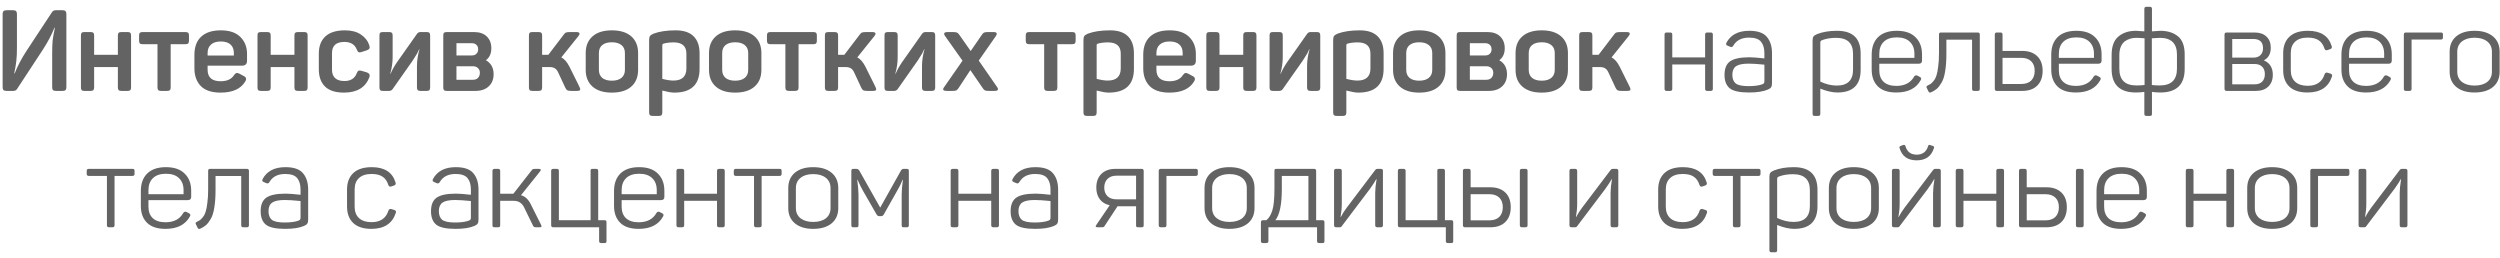 <?xml version="1.0" encoding="UTF-8"?> <svg xmlns="http://www.w3.org/2000/svg" width="330" height="34" viewBox="0 0 330 34" fill="none"><path d="M8.252 1.35C8.442 1.35 8.572 1.39 8.642 1.47C8.722 1.54 8.762 1.67 8.762 1.86V11.49C8.762 11.68 8.722 11.815 8.642 11.895C8.572 11.965 8.442 12 8.252 12H7.397C7.207 12 7.072 11.965 6.992 11.895C6.922 11.815 6.887 11.68 6.887 11.49V7.095C6.887 6.335 6.907 5.755 6.947 5.355C6.997 4.945 7.097 4.38 7.247 3.66H7.187C6.847 4.53 6.347 5.48 5.687 6.51L2.252 11.745C2.152 11.915 1.982 12 1.742 12H0.872C0.682 12 0.547 11.965 0.467 11.895C0.387 11.815 0.347 11.68 0.347 11.49V1.86C0.347 1.67 0.387 1.54 0.467 1.47C0.547 1.39 0.682 1.35 0.872 1.35H1.727C1.917 1.35 2.047 1.39 2.117 1.47C2.197 1.54 2.237 1.67 2.237 1.86V6.21C2.237 6.97 2.212 7.56 2.162 7.98C2.122 8.4 2.027 8.97 1.877 9.69H1.937C2.307 8.74 2.827 7.75 3.497 6.72L6.872 1.59C6.982 1.43 7.147 1.35 7.367 1.35H8.252ZM16.849 4.23C17.02 4.23 17.134 4.265 17.195 4.335C17.265 4.395 17.299 4.51 17.299 4.68V11.535C17.299 11.705 17.265 11.825 17.195 11.895C17.134 11.965 17.02 12 16.849 12H16.024C15.854 12 15.735 11.965 15.665 11.895C15.595 11.825 15.559 11.705 15.559 11.535V8.85H12.425V11.535C12.425 11.705 12.389 11.825 12.319 11.895C12.249 11.965 12.13 12 11.96 12H11.134C10.964 12 10.845 11.965 10.774 11.895C10.714 11.825 10.684 11.705 10.684 11.535V4.68C10.684 4.51 10.714 4.395 10.774 4.335C10.845 4.265 10.964 4.23 11.134 4.23H11.96C12.13 4.23 12.249 4.265 12.319 4.335C12.389 4.395 12.425 4.51 12.425 4.68V7.23H15.559V4.68C15.559 4.51 15.595 4.395 15.665 4.335C15.735 4.265 15.854 4.23 16.024 4.23H16.849ZM24.479 4.23C24.649 4.23 24.769 4.265 24.839 4.335C24.909 4.395 24.944 4.51 24.944 4.68V5.37C24.944 5.54 24.909 5.66 24.839 5.73C24.769 5.8 24.649 5.835 24.479 5.835H22.529V11.535C22.529 11.705 22.494 11.825 22.424 11.895C22.354 11.965 22.234 12 22.064 12H21.254C21.084 12 20.964 11.965 20.894 11.895C20.824 11.825 20.789 11.705 20.789 11.535V5.835H18.824C18.654 5.835 18.534 5.8 18.464 5.73C18.394 5.66 18.359 5.54 18.359 5.37V4.68C18.359 4.51 18.394 4.395 18.464 4.335C18.534 4.265 18.654 4.23 18.824 4.23H24.479ZM25.663 7.245C25.663 6.195 25.959 5.395 26.549 4.845C27.148 4.285 28.014 4.005 29.143 4.005C30.284 4.005 31.143 4.295 31.724 4.875C32.313 5.455 32.608 6.2 32.608 7.11V8.025C32.608 8.455 32.383 8.67 31.933 8.67H27.404V9.225C27.404 9.715 27.549 10.09 27.838 10.35C28.139 10.6 28.564 10.725 29.113 10.725C29.953 10.725 30.544 10.46 30.884 9.93C31.003 9.76 31.113 9.665 31.213 9.645C31.323 9.615 31.468 9.65 31.648 9.75L32.173 10.035C32.514 10.195 32.574 10.445 32.353 10.785C31.764 11.745 30.683 12.225 29.113 12.225C27.944 12.225 27.073 11.935 26.503 11.355C25.944 10.775 25.663 9.995 25.663 9.015V7.245ZM30.869 7.005C30.869 6.515 30.724 6.14 30.433 5.88C30.143 5.61 29.713 5.475 29.143 5.475C28.584 5.475 28.154 5.61 27.854 5.88C27.553 6.14 27.404 6.515 27.404 7.005V7.335H30.869V7.005ZM40.155 4.23C40.325 4.23 40.44 4.265 40.5 4.335C40.57 4.395 40.605 4.51 40.605 4.68V11.535C40.605 11.705 40.57 11.825 40.5 11.895C40.44 11.965 40.325 12 40.155 12H39.33C39.16 12 39.04 11.965 38.97 11.895C38.9 11.825 38.865 11.705 38.865 11.535V8.85H35.73V11.535C35.73 11.705 35.695 11.825 35.625 11.895C35.555 11.965 35.435 12 35.265 12H34.44C34.27 12 34.15 11.965 34.08 11.895C34.02 11.825 33.99 11.705 33.99 11.535V4.68C33.99 4.51 34.02 4.395 34.08 4.335C34.15 4.265 34.27 4.23 34.44 4.23H35.265C35.435 4.23 35.555 4.265 35.625 4.335C35.695 4.395 35.73 4.51 35.73 4.68V7.23H38.865V4.68C38.865 4.51 38.9 4.395 38.97 4.335C39.04 4.265 39.16 4.23 39.33 4.23H40.155ZM42.085 7.08C42.085 6.1 42.37 5.345 42.94 4.815C43.52 4.275 44.385 4.005 45.535 4.005C46.385 4.005 47.08 4.185 47.62 4.545C48.17 4.905 48.545 5.38 48.745 5.97C48.805 6.16 48.81 6.305 48.76 6.405C48.71 6.495 48.595 6.575 48.415 6.645L47.755 6.855C47.575 6.925 47.435 6.935 47.335 6.885C47.245 6.835 47.165 6.72 47.095 6.54C46.835 5.87 46.29 5.535 45.46 5.535C44.37 5.535 43.825 6.025 43.825 7.005V9.225C43.825 9.695 43.965 10.06 44.245 10.32C44.525 10.57 44.93 10.695 45.46 10.695C46.29 10.695 46.835 10.35 47.095 9.66C47.165 9.48 47.245 9.37 47.335 9.33C47.435 9.29 47.575 9.3 47.755 9.36L48.43 9.555C48.77 9.685 48.875 9.91 48.745 10.23C48.225 11.56 47.11 12.225 45.4 12.225C44.29 12.225 43.46 11.96 42.91 11.43C42.36 10.89 42.085 10.13 42.085 9.15V7.08ZM51.364 4.23C51.534 4.23 51.654 4.265 51.724 4.335C51.794 4.395 51.829 4.51 51.829 4.68V7.545C51.829 8.255 51.724 8.985 51.514 9.735H51.559C51.759 9.255 52.039 8.75 52.399 8.22L55.054 4.455C55.164 4.305 55.314 4.23 55.504 4.23H56.329C56.499 4.23 56.614 4.265 56.674 4.335C56.744 4.395 56.779 4.51 56.779 4.68V11.535C56.779 11.705 56.744 11.825 56.674 11.895C56.614 11.965 56.499 12 56.329 12H55.504C55.334 12 55.214 11.965 55.144 11.895C55.074 11.825 55.039 11.705 55.039 11.535V8.715C55.039 8.015 55.149 7.28 55.369 6.51H55.324C55.164 6.9 54.874 7.405 54.454 8.025L51.829 11.76C51.709 11.92 51.554 12 51.364 12H50.539C50.369 12 50.249 11.965 50.179 11.895C50.119 11.825 50.089 11.705 50.089 11.535V4.68C50.089 4.51 50.119 4.395 50.179 4.335C50.249 4.265 50.369 4.23 50.539 4.23H51.364ZM64.857 6.375C64.857 7.075 64.617 7.6 64.137 7.95C64.817 8.34 65.157 8.955 65.157 9.795C65.157 10.465 64.942 11 64.512 11.4C64.082 11.8 63.502 12 62.772 12H58.977C58.797 12 58.672 11.965 58.602 11.895C58.542 11.825 58.512 11.705 58.512 11.535V4.695C58.512 4.515 58.542 4.395 58.602 4.335C58.672 4.265 58.797 4.23 58.977 4.23H62.562C63.292 4.23 63.857 4.425 64.257 4.815C64.657 5.205 64.857 5.725 64.857 6.375ZM62.277 7.32C62.537 7.32 62.742 7.245 62.892 7.095C63.042 6.945 63.117 6.75 63.117 6.51C63.117 6.26 63.042 6.065 62.892 5.925C62.742 5.775 62.532 5.7 62.262 5.7H60.252V7.32H62.277ZM62.427 10.53C62.707 10.53 62.927 10.45 63.087 10.29C63.257 10.12 63.342 9.895 63.342 9.615C63.342 9.345 63.257 9.135 63.087 8.985C62.927 8.825 62.702 8.745 62.412 8.745H60.252V10.53H62.427ZM76.48 11.445C76.58 11.645 76.61 11.79 76.57 11.88C76.53 11.96 76.4 12 76.18 12H75.43C75.17 12 74.99 11.975 74.89 11.925C74.8 11.875 74.71 11.76 74.62 11.58L73.69 9.585C73.57 9.315 73.42 9.125 73.24 9.015C73.06 8.905 72.815 8.85 72.505 8.85H71.56V11.52C71.56 11.7 71.525 11.825 71.455 11.895C71.385 11.965 71.255 12 71.065 12H70.3C70.11 12 69.98 11.965 69.91 11.895C69.85 11.825 69.82 11.7 69.82 11.52V4.695C69.82 4.515 69.85 4.395 69.91 4.335C69.98 4.265 70.11 4.23 70.3 4.23H71.065C71.255 4.23 71.385 4.265 71.455 4.335C71.525 4.395 71.56 4.515 71.56 4.695V7.23H72.25H72.385L74.41 4.575C74.52 4.415 74.625 4.32 74.725 4.29C74.835 4.25 75.03 4.23 75.31 4.23H76.045C76.525 4.23 76.625 4.41 76.345 4.77L74.095 7.575C74.495 7.775 74.855 8.19 75.175 8.82L76.48 11.445ZM77.314 7.005C77.314 6.065 77.614 5.33 78.214 4.8C78.814 4.27 79.664 4.005 80.764 4.005C81.874 4.005 82.729 4.27 83.329 4.8C83.929 5.33 84.229 6.065 84.229 7.005V9.225C84.229 10.165 83.929 10.9 83.329 11.43C82.729 11.96 81.874 12.225 80.764 12.225C79.664 12.225 78.814 11.96 78.214 11.43C77.614 10.9 77.314 10.165 77.314 9.225V7.005ZM82.489 7.005C82.489 6.545 82.339 6.195 82.039 5.955C81.739 5.705 81.314 5.58 80.764 5.58C80.214 5.58 79.789 5.705 79.489 5.955C79.199 6.195 79.054 6.545 79.054 7.005V9.225C79.054 9.675 79.199 10.025 79.489 10.275C79.789 10.525 80.214 10.65 80.764 10.65C81.314 10.65 81.739 10.525 82.039 10.275C82.339 10.025 82.489 9.675 82.489 9.225V7.005ZM86.269 4.44C87.059 4.15 88.029 4.005 89.179 4.005C90.239 4.005 91.029 4.265 91.549 4.785C92.079 5.305 92.344 6.055 92.344 7.035V9.09C92.344 11.18 91.229 12.225 88.999 12.225C88.639 12.225 88.114 12.135 87.424 11.955V14.835C87.424 15.005 87.389 15.125 87.319 15.195C87.259 15.265 87.144 15.3 86.974 15.3H86.149C85.979 15.3 85.859 15.265 85.789 15.195C85.719 15.125 85.684 15.005 85.684 14.835V5.295C85.684 5.055 85.719 4.88 85.789 4.77C85.869 4.65 86.029 4.54 86.269 4.44ZM90.604 7.08C90.604 6.09 90.044 5.595 88.924 5.595C88.414 5.595 87.964 5.65 87.574 5.76C87.474 5.8 87.424 5.865 87.424 5.955V10.41C88.004 10.56 88.489 10.635 88.879 10.635C90.029 10.635 90.604 10.1 90.604 9.03V7.08ZM93.589 7.005C93.589 6.065 93.889 5.33 94.489 4.8C95.089 4.27 95.939 4.005 97.039 4.005C98.149 4.005 99.004 4.27 99.604 4.8C100.204 5.33 100.504 6.065 100.504 7.005V9.225C100.504 10.165 100.204 10.9 99.604 11.43C99.004 11.96 98.149 12.225 97.039 12.225C95.939 12.225 95.089 11.96 94.489 11.43C93.889 10.9 93.589 10.165 93.589 9.225V7.005ZM98.764 7.005C98.764 6.545 98.614 6.195 98.314 5.955C98.014 5.705 97.589 5.58 97.039 5.58C96.489 5.58 96.064 5.705 95.764 5.955C95.474 6.195 95.329 6.545 95.329 7.005V9.225C95.329 9.675 95.474 10.025 95.764 10.275C96.064 10.525 96.489 10.65 97.039 10.65C97.589 10.65 98.014 10.525 98.314 10.275C98.614 10.025 98.764 9.675 98.764 9.225V7.005ZM107.36 4.23C107.53 4.23 107.65 4.265 107.72 4.335C107.79 4.395 107.825 4.51 107.825 4.68V5.37C107.825 5.54 107.79 5.66 107.72 5.73C107.65 5.8 107.53 5.835 107.36 5.835H105.41V11.535C105.41 11.705 105.375 11.825 105.305 11.895C105.235 11.965 105.115 12 104.945 12H104.135C103.965 12 103.845 11.965 103.775 11.895C103.705 11.825 103.67 11.705 103.67 11.535V5.835H101.705C101.535 5.835 101.415 5.8 101.345 5.73C101.275 5.66 101.24 5.54 101.24 5.37V4.68C101.24 4.51 101.275 4.395 101.345 4.335C101.415 4.265 101.535 4.23 101.705 4.23H107.36ZM115.548 11.445C115.648 11.645 115.678 11.79 115.638 11.88C115.598 11.96 115.468 12 115.248 12H114.498C114.238 12 114.058 11.975 113.958 11.925C113.868 11.875 113.778 11.76 113.688 11.58L112.758 9.585C112.638 9.315 112.488 9.125 112.308 9.015C112.128 8.905 111.883 8.85 111.573 8.85H110.628V11.52C110.628 11.7 110.593 11.825 110.523 11.895C110.453 11.965 110.323 12 110.133 12H109.368C109.178 12 109.048 11.965 108.978 11.895C108.918 11.825 108.888 11.7 108.888 11.52V4.695C108.888 4.515 108.918 4.395 108.978 4.335C109.048 4.265 109.178 4.23 109.368 4.23H110.133C110.323 4.23 110.453 4.265 110.523 4.335C110.593 4.395 110.628 4.515 110.628 4.695V7.23H111.318H111.453L113.478 4.575C113.588 4.415 113.693 4.32 113.793 4.29C113.903 4.25 114.098 4.23 114.378 4.23H115.113C115.593 4.23 115.693 4.41 115.413 4.77L113.163 7.575C113.563 7.775 113.923 8.19 114.243 8.82L115.548 11.445ZM118.029 4.23C118.199 4.23 118.319 4.265 118.389 4.335C118.459 4.395 118.494 4.51 118.494 4.68V7.545C118.494 8.255 118.389 8.985 118.179 9.735H118.224C118.424 9.255 118.704 8.75 119.064 8.22L121.719 4.455C121.829 4.305 121.979 4.23 122.169 4.23H122.994C123.164 4.23 123.279 4.265 123.339 4.335C123.409 4.395 123.444 4.51 123.444 4.68V11.535C123.444 11.705 123.409 11.825 123.339 11.895C123.279 11.965 123.164 12 122.994 12H122.169C121.999 12 121.879 11.965 121.809 11.895C121.739 11.825 121.704 11.705 121.704 11.535V8.715C121.704 8.015 121.814 7.28 122.034 6.51H121.989C121.829 6.9 121.539 7.405 121.119 8.025L118.494 11.76C118.374 11.92 118.219 12 118.029 12H117.204C117.034 12 116.914 11.965 116.844 11.895C116.784 11.825 116.754 11.705 116.754 11.535V4.68C116.754 4.51 116.784 4.395 116.844 4.335C116.914 4.265 117.034 4.23 117.204 4.23H118.029ZM131.132 4.23C131.582 4.23 131.687 4.41 131.447 4.77L129.197 7.995L131.597 11.46C131.857 11.82 131.747 12 131.267 12H130.547C130.297 12 130.122 11.98 130.022 11.94C129.922 11.89 129.817 11.78 129.707 11.61L128.087 9.255L126.542 11.61C126.432 11.78 126.327 11.89 126.227 11.94C126.127 11.98 125.952 12 125.702 12H124.997C124.727 12 124.567 11.955 124.517 11.865C124.467 11.775 124.512 11.64 124.652 11.46L127.052 8.01L124.757 4.77C124.497 4.41 124.617 4.23 125.117 4.23H125.792C126.052 4.23 126.232 4.255 126.332 4.305C126.442 4.355 126.547 4.46 126.647 4.62L128.132 6.735L129.587 4.62C129.697 4.45 129.797 4.345 129.887 4.305C129.977 4.255 130.147 4.23 130.397 4.23H131.132ZM141.52 4.23C141.69 4.23 141.81 4.265 141.88 4.335C141.95 4.395 141.985 4.51 141.985 4.68V5.37C141.985 5.54 141.95 5.66 141.88 5.73C141.81 5.8 141.69 5.835 141.52 5.835H139.57V11.535C139.57 11.705 139.535 11.825 139.465 11.895C139.395 11.965 139.275 12 139.105 12H138.295C138.125 12 138.005 11.965 137.935 11.895C137.865 11.825 137.83 11.705 137.83 11.535V5.835H135.865C135.695 5.835 135.575 5.8 135.505 5.73C135.435 5.66 135.4 5.54 135.4 5.37V4.68C135.4 4.51 135.435 4.395 135.505 4.335C135.575 4.265 135.695 4.23 135.865 4.23H141.52ZM143.603 4.44C144.393 4.15 145.363 4.005 146.513 4.005C147.573 4.005 148.363 4.265 148.883 4.785C149.413 5.305 149.678 6.055 149.678 7.035V9.09C149.678 11.18 148.563 12.225 146.333 12.225C145.973 12.225 145.448 12.135 144.758 11.955V14.835C144.758 15.005 144.723 15.125 144.653 15.195C144.593 15.265 144.478 15.3 144.308 15.3H143.483C143.313 15.3 143.193 15.265 143.123 15.195C143.053 15.125 143.018 15.005 143.018 14.835V5.295C143.018 5.055 143.053 4.88 143.123 4.77C143.203 4.65 143.363 4.54 143.603 4.44ZM147.938 7.08C147.938 6.09 147.378 5.595 146.258 5.595C145.748 5.595 145.298 5.65 144.908 5.76C144.808 5.8 144.758 5.865 144.758 5.955V10.41C145.338 10.56 145.823 10.635 146.213 10.635C147.363 10.635 147.938 10.1 147.938 9.03V7.08ZM150.908 7.245C150.908 6.195 151.203 5.395 151.793 4.845C152.393 4.285 153.258 4.005 154.388 4.005C155.528 4.005 156.388 4.295 156.968 4.875C157.558 5.455 157.853 6.2 157.853 7.11V8.025C157.853 8.455 157.628 8.67 157.178 8.67H152.648V9.225C152.648 9.715 152.793 10.09 153.083 10.35C153.383 10.6 153.808 10.725 154.358 10.725C155.198 10.725 155.788 10.46 156.128 9.93C156.248 9.76 156.358 9.665 156.458 9.645C156.568 9.615 156.713 9.65 156.893 9.75L157.418 10.035C157.758 10.195 157.818 10.445 157.598 10.785C157.008 11.745 155.928 12.225 154.358 12.225C153.188 12.225 152.318 11.935 151.748 11.355C151.188 10.775 150.908 9.995 150.908 9.015V7.245ZM156.113 7.005C156.113 6.515 155.968 6.14 155.678 5.88C155.388 5.61 154.958 5.475 154.388 5.475C153.828 5.475 153.398 5.61 153.098 5.88C152.798 6.14 152.648 6.515 152.648 7.005V7.335H156.113V7.005ZM165.399 4.23C165.569 4.23 165.684 4.265 165.744 4.335C165.814 4.395 165.849 4.51 165.849 4.68V11.535C165.849 11.705 165.814 11.825 165.744 11.895C165.684 11.965 165.569 12 165.399 12H164.574C164.404 12 164.284 11.965 164.214 11.895C164.144 11.825 164.109 11.705 164.109 11.535V8.85H160.974V11.535C160.974 11.705 160.939 11.825 160.869 11.895C160.799 11.965 160.679 12 160.509 12H159.684C159.514 12 159.394 11.965 159.324 11.895C159.264 11.825 159.234 11.705 159.234 11.535V4.68C159.234 4.51 159.264 4.395 159.324 4.335C159.394 4.265 159.514 4.23 159.684 4.23H160.509C160.679 4.23 160.799 4.265 160.869 4.335C160.939 4.395 160.974 4.51 160.974 4.68V7.23H164.109V4.68C164.109 4.51 164.144 4.395 164.214 4.335C164.284 4.265 164.404 4.23 164.574 4.23H165.399ZM168.859 4.23C169.029 4.23 169.149 4.265 169.219 4.335C169.289 4.395 169.324 4.51 169.324 4.68V7.545C169.324 8.255 169.219 8.985 169.009 9.735H169.054C169.254 9.255 169.534 8.75 169.894 8.22L172.549 4.455C172.659 4.305 172.809 4.23 172.999 4.23H173.824C173.994 4.23 174.109 4.265 174.169 4.335C174.239 4.395 174.274 4.51 174.274 4.68V11.535C174.274 11.705 174.239 11.825 174.169 11.895C174.109 11.965 173.994 12 173.824 12H172.999C172.829 12 172.709 11.965 172.639 11.895C172.569 11.825 172.534 11.705 172.534 11.535V8.715C172.534 8.015 172.644 7.28 172.864 6.51H172.819C172.659 6.9 172.369 7.405 171.949 8.025L169.324 11.76C169.204 11.92 169.049 12 168.859 12H168.034C167.864 12 167.744 11.965 167.674 11.895C167.614 11.825 167.584 11.705 167.584 11.535V4.68C167.584 4.51 167.614 4.395 167.674 4.335C167.744 4.265 167.864 4.23 168.034 4.23H168.859ZM176.562 4.44C177.352 4.15 178.322 4.005 179.472 4.005C180.532 4.005 181.322 4.265 181.842 4.785C182.372 5.305 182.637 6.055 182.637 7.035V9.09C182.637 11.18 181.522 12.225 179.292 12.225C178.932 12.225 178.407 12.135 177.717 11.955V14.835C177.717 15.005 177.682 15.125 177.612 15.195C177.552 15.265 177.437 15.3 177.267 15.3H176.442C176.272 15.3 176.152 15.265 176.082 15.195C176.012 15.125 175.977 15.005 175.977 14.835V5.295C175.977 5.055 176.012 4.88 176.082 4.77C176.162 4.65 176.322 4.54 176.562 4.44ZM180.897 7.08C180.897 6.09 180.337 5.595 179.217 5.595C178.707 5.595 178.257 5.65 177.867 5.76C177.767 5.8 177.717 5.865 177.717 5.955V10.41C178.297 10.56 178.782 10.635 179.172 10.635C180.322 10.635 180.897 10.1 180.897 9.03V7.08ZM183.882 7.005C183.882 6.065 184.182 5.33 184.782 4.8C185.382 4.27 186.232 4.005 187.332 4.005C188.442 4.005 189.297 4.27 189.897 4.8C190.497 5.33 190.797 6.065 190.797 7.005V9.225C190.797 10.165 190.497 10.9 189.897 11.43C189.297 11.96 188.442 12.225 187.332 12.225C186.232 12.225 185.382 11.96 184.782 11.43C184.182 10.9 183.882 10.165 183.882 9.225V7.005ZM189.057 7.005C189.057 6.545 188.907 6.195 188.607 5.955C188.307 5.705 187.882 5.58 187.332 5.58C186.782 5.58 186.357 5.705 186.057 5.955C185.767 6.195 185.622 6.545 185.622 7.005V9.225C185.622 9.675 185.767 10.025 186.057 10.275C186.357 10.525 186.782 10.65 187.332 10.65C187.882 10.65 188.307 10.525 188.607 10.275C188.907 10.025 189.057 9.675 189.057 9.225V7.005ZM198.626 6.375C198.626 7.075 198.386 7.6 197.906 7.95C198.586 8.34 198.926 8.955 198.926 9.795C198.926 10.465 198.711 11 198.281 11.4C197.851 11.8 197.271 12 196.541 12H192.746C192.566 12 192.441 11.965 192.371 11.895C192.311 11.825 192.281 11.705 192.281 11.535V4.695C192.281 4.515 192.311 4.395 192.371 4.335C192.441 4.265 192.566 4.23 192.746 4.23H196.331C197.061 4.23 197.626 4.425 198.026 4.815C198.426 5.205 198.626 5.725 198.626 6.375ZM196.046 7.32C196.306 7.32 196.511 7.245 196.661 7.095C196.811 6.945 196.886 6.75 196.886 6.51C196.886 6.26 196.811 6.065 196.661 5.925C196.511 5.775 196.301 5.7 196.031 5.7H194.021V7.32H196.046ZM196.196 10.53C196.476 10.53 196.696 10.45 196.856 10.29C197.026 10.12 197.111 9.895 197.111 9.615C197.111 9.345 197.026 9.135 196.856 8.985C196.696 8.825 196.471 8.745 196.181 8.745H194.021V10.53H196.196ZM200.053 7.005C200.053 6.065 200.353 5.33 200.953 4.8C201.553 4.27 202.403 4.005 203.503 4.005C204.613 4.005 205.468 4.27 206.068 4.8C206.668 5.33 206.968 6.065 206.968 7.005V9.225C206.968 10.165 206.668 10.9 206.068 11.43C205.468 11.96 204.613 12.225 203.503 12.225C202.403 12.225 201.553 11.96 200.953 11.43C200.353 10.9 200.053 10.165 200.053 9.225V7.005ZM205.228 7.005C205.228 6.545 205.078 6.195 204.778 5.955C204.478 5.705 204.053 5.58 203.503 5.58C202.953 5.58 202.528 5.705 202.228 5.955C201.938 6.195 201.793 6.545 201.793 7.005V9.225C201.793 9.675 201.938 10.025 202.228 10.275C202.528 10.525 202.953 10.65 203.503 10.65C204.053 10.65 204.478 10.525 204.778 10.275C205.078 10.025 205.228 9.675 205.228 9.225V7.005ZM215.113 11.445C215.213 11.645 215.243 11.79 215.203 11.88C215.163 11.96 215.033 12 214.813 12H214.063C213.803 12 213.623 11.975 213.523 11.925C213.433 11.875 213.343 11.76 213.253 11.58L212.323 9.585C212.203 9.315 212.053 9.125 211.873 9.015C211.693 8.905 211.448 8.85 211.138 8.85H210.193V11.52C210.193 11.7 210.158 11.825 210.088 11.895C210.018 11.965 209.888 12 209.698 12H208.933C208.743 12 208.613 11.965 208.543 11.895C208.483 11.825 208.453 11.7 208.453 11.52V4.695C208.453 4.515 208.483 4.395 208.543 4.335C208.613 4.265 208.743 4.23 208.933 4.23H209.698C209.888 4.23 210.018 4.265 210.088 4.335C210.158 4.395 210.193 4.515 210.193 4.695V7.23H210.883H211.018L213.043 4.575C213.153 4.415 213.258 4.32 213.358 4.29C213.468 4.25 213.663 4.23 213.943 4.23H214.678C215.158 4.23 215.258 4.41 214.978 4.77L212.728 7.575C213.128 7.775 213.488 8.19 213.808 8.82L215.113 11.445ZM225.825 4.29C226.005 4.29 226.095 4.38 226.095 4.56V11.73C226.095 11.91 226.005 12 225.825 12H225.345C225.165 12 225.075 11.91 225.075 11.73V8.505H220.74V11.73C220.74 11.91 220.65 12 220.47 12H219.99C219.81 12 219.72 11.91 219.72 11.73V4.56C219.72 4.38 219.81 4.29 219.99 4.29H220.47C220.65 4.29 220.74 4.38 220.74 4.56V7.575H225.075V4.56C225.075 4.38 225.165 4.29 225.345 4.29H225.825ZM227.89 5.64C228.45 4.59 229.455 4.065 230.905 4.065C232.015 4.065 232.79 4.335 233.23 4.875C233.68 5.405 233.905 6.125 233.905 7.035V10.965C233.905 11.225 233.865 11.41 233.785 11.52C233.715 11.63 233.575 11.73 233.365 11.82C232.765 12.08 231.935 12.21 230.875 12.21C229.635 12.21 228.785 12.025 228.325 11.655C227.865 11.275 227.635 10.685 227.635 9.885C227.635 9.035 227.885 8.435 228.385 8.085C228.895 7.735 229.745 7.56 230.935 7.56C231.345 7.56 232 7.61 232.9 7.71V7.02C232.9 6.37 232.75 5.865 232.45 5.505C232.16 5.145 231.635 4.965 230.875 4.965C229.885 4.965 229.185 5.33 228.775 6.06C228.665 6.21 228.54 6.25 228.4 6.18L228.04 6.03C227.85 5.96 227.8 5.83 227.89 5.64ZM232.9 8.535C232 8.445 231.31 8.4 230.83 8.4C230.04 8.4 229.48 8.515 229.15 8.745C228.83 8.975 228.67 9.35 228.67 9.87C228.67 10.38 228.815 10.76 229.105 11.01C229.405 11.25 229.97 11.37 230.8 11.37C231.56 11.37 232.165 11.29 232.615 11.13C232.735 11.08 232.81 11.03 232.84 10.98C232.88 10.93 232.9 10.835 232.9 10.695V8.535ZM239.861 4.5C240.591 4.21 241.466 4.065 242.486 4.065C244.566 4.065 245.606 5.065 245.606 7.065V9.225C245.606 11.215 244.581 12.21 242.531 12.21C241.881 12.21 241.131 12.04 240.281 11.7V15.03C240.281 15.21 240.191 15.3 240.011 15.3H239.531C239.351 15.3 239.261 15.21 239.261 15.03V5.34C239.261 5.1 239.301 4.925 239.381 4.815C239.461 4.705 239.621 4.6 239.861 4.5ZM244.601 7.095C244.601 5.695 243.856 4.995 242.366 4.995C241.696 4.995 241.096 5.09 240.566 5.28C240.436 5.33 240.356 5.38 240.326 5.43C240.296 5.48 240.281 5.565 240.281 5.685V10.77C241.011 11.12 241.736 11.295 242.456 11.295C243.886 11.295 244.601 10.595 244.601 9.195V7.095ZM247.062 7.23C247.062 6.23 247.342 5.455 247.902 4.905C248.472 4.345 249.297 4.065 250.377 4.065C251.467 4.065 252.292 4.35 252.852 4.92C253.422 5.48 253.707 6.23 253.707 7.17V7.995C253.707 8.275 253.557 8.415 253.257 8.415H248.067V9.285C248.067 9.935 248.257 10.44 248.637 10.8C249.027 11.16 249.587 11.34 250.317 11.34C251.427 11.34 252.212 10.925 252.672 10.095C252.792 9.935 252.937 9.9 253.107 9.99L253.422 10.155C253.612 10.255 253.647 10.4 253.527 10.59C252.927 11.67 251.857 12.21 250.317 12.21C249.227 12.21 248.412 11.94 247.872 11.4C247.332 10.86 247.062 10.12 247.062 9.18V7.23ZM252.702 7.11C252.702 6.43 252.502 5.9 252.102 5.52C251.712 5.13 251.137 4.935 250.377 4.935C249.627 4.935 249.052 5.13 248.652 5.52C248.262 5.9 248.067 6.43 248.067 7.11V7.635H252.702V7.11ZM261.063 4.29C261.243 4.29 261.333 4.38 261.333 4.56V11.73C261.333 11.91 261.243 12 261.063 12H260.583C260.403 12 260.313 11.91 260.313 11.73V5.235H256.923V7.08C256.923 8 256.868 8.78 256.758 9.42C256.658 10.06 256.498 10.56 256.278 10.92C256.068 11.28 255.858 11.55 255.648 11.73C255.448 11.9 255.193 12.055 254.883 12.195C254.733 12.255 254.623 12.21 254.553 12.06L254.328 11.595C254.258 11.465 254.293 11.365 254.433 11.295C254.623 11.205 254.768 11.125 254.868 11.055C254.968 10.985 255.098 10.85 255.258 10.65C255.418 10.45 255.538 10.215 255.618 9.945C255.708 9.665 255.783 9.275 255.843 8.775C255.913 8.275 255.948 7.69 255.948 7.02V4.56C255.948 4.46 255.968 4.39 256.008 4.35C256.048 4.31 256.118 4.29 256.218 4.29H261.063ZM266.929 6.72C267.769 6.72 268.429 6.95 268.909 7.41C269.389 7.87 269.629 8.515 269.629 9.345C269.629 10.185 269.389 10.84 268.909 11.31C268.439 11.77 267.779 12 266.929 12H263.584C263.404 12 263.314 11.91 263.314 11.73V4.56C263.314 4.38 263.404 4.29 263.584 4.29H264.064C264.244 4.29 264.334 4.38 264.334 4.56V6.72H266.929ZM266.809 11.085C267.369 11.085 267.804 10.935 268.114 10.635C268.424 10.325 268.579 9.895 268.579 9.345C268.579 8.805 268.424 8.385 268.114 8.085C267.804 7.785 267.369 7.635 266.809 7.635H264.334V11.085H266.809ZM270.764 7.23C270.764 6.23 271.044 5.455 271.604 4.905C272.174 4.345 272.999 4.065 274.079 4.065C275.169 4.065 275.994 4.35 276.554 4.92C277.124 5.48 277.409 6.23 277.409 7.17V7.995C277.409 8.275 277.259 8.415 276.959 8.415H271.769V9.285C271.769 9.935 271.959 10.44 272.339 10.8C272.729 11.16 273.289 11.34 274.019 11.34C275.129 11.34 275.914 10.925 276.374 10.095C276.494 9.935 276.639 9.9 276.809 9.99L277.124 10.155C277.314 10.255 277.349 10.4 277.229 10.59C276.629 11.67 275.559 12.21 274.019 12.21C272.929 12.21 272.114 11.94 271.574 11.4C271.034 10.86 270.764 10.12 270.764 9.18V7.23ZM276.404 7.11C276.404 6.43 276.204 5.9 275.804 5.52C275.414 5.13 274.839 4.935 274.079 4.935C273.329 4.935 272.754 5.13 272.354 5.52C271.964 5.9 271.769 6.43 271.769 7.11V7.635H276.404V7.11ZM284.058 4.14C284.318 4.11 284.683 4.085 285.153 4.065C286.113 4.065 286.888 4.305 287.478 4.785C288.078 5.265 288.378 6.065 288.378 7.185V9.105C288.378 11.175 287.303 12.21 285.153 12.21C284.843 12.21 284.478 12.185 284.058 12.135V15.03C284.058 15.13 284.038 15.2 283.998 15.24C283.968 15.28 283.903 15.3 283.803 15.3H283.323C283.143 15.3 283.053 15.21 283.053 15.03V12.135C282.653 12.185 282.283 12.21 281.943 12.21C279.803 12.21 278.733 11.175 278.733 9.105V7.26C278.733 6.14 279.028 5.33 279.618 4.83C280.218 4.32 280.993 4.065 281.943 4.065C282.423 4.085 282.793 4.11 283.053 4.14V1.17C283.053 0.99 283.143 0.9 283.323 0.9H283.803C283.973 0.9 284.058 0.99 284.058 1.17V4.14ZM279.753 9.075C279.753 10.545 280.503 11.28 282.003 11.28C282.403 11.28 282.763 11.26 283.083 11.22V5.055C282.603 5.015 282.243 4.995 282.003 4.995C281.723 4.995 281.458 5.03 281.208 5.1C280.958 5.17 280.718 5.285 280.488 5.445C280.268 5.605 280.088 5.845 279.948 6.165C279.818 6.475 279.753 6.85 279.753 7.29V9.075ZM287.358 7.2C287.358 5.73 286.603 4.995 285.093 4.995C284.873 4.995 284.523 5.015 284.043 5.055V11.22C284.363 11.26 284.713 11.28 285.093 11.28C286.603 11.28 287.358 10.545 287.358 9.075V7.2ZM299.741 6.3C299.741 7.1 299.436 7.655 298.826 7.965C299.616 8.305 300.011 8.94 300.011 9.87C300.011 10.53 299.811 11.05 299.411 11.43C299.021 11.81 298.481 12 297.791 12H293.921C293.731 12 293.636 11.905 293.636 11.715V4.56C293.636 4.38 293.731 4.29 293.921 4.29H297.596C298.276 4.29 298.801 4.47 299.171 4.83C299.551 5.18 299.741 5.67 299.741 6.3ZM297.491 7.605C297.861 7.605 298.156 7.495 298.376 7.275C298.606 7.055 298.721 6.755 298.721 6.375C298.721 5.555 298.291 5.145 297.431 5.145H294.656V7.605H297.491ZM297.611 11.13C298.041 11.13 298.371 11.015 298.601 10.785C298.841 10.545 298.961 10.21 298.961 9.78C298.961 9.36 298.841 9.035 298.601 8.805C298.361 8.565 298.021 8.445 297.581 8.445H294.656V11.13H297.611ZM301.38 7.02C301.38 6.09 301.655 5.365 302.205 4.845C302.755 4.325 303.57 4.065 304.65 4.065C306.33 4.065 307.375 4.74 307.785 6.09C307.845 6.28 307.785 6.41 307.605 6.48L307.215 6.615C307.035 6.675 306.91 6.615 306.84 6.435C306.68 5.925 306.425 5.555 306.075 5.325C305.735 5.085 305.25 4.965 304.62 4.965C303.89 4.965 303.335 5.145 302.955 5.505C302.575 5.855 302.385 6.35 302.385 6.99V9.285C302.385 9.925 302.575 10.425 302.955 10.785C303.345 11.145 303.9 11.325 304.62 11.325C305.79 11.325 306.535 10.81 306.855 9.78C306.925 9.61 307.055 9.55 307.245 9.6L307.635 9.72C307.825 9.79 307.885 9.92 307.815 10.11C307.355 11.51 306.28 12.21 304.59 12.21C303.54 12.21 302.74 11.95 302.19 11.43C301.65 10.91 301.38 10.185 301.38 9.255V7.02ZM309.069 7.23C309.069 6.23 309.349 5.455 309.909 4.905C310.479 4.345 311.304 4.065 312.384 4.065C313.474 4.065 314.299 4.35 314.859 4.92C315.429 5.48 315.714 6.23 315.714 7.17V7.995C315.714 8.275 315.564 8.415 315.264 8.415H310.074V9.285C310.074 9.935 310.264 10.44 310.644 10.8C311.034 11.16 311.594 11.34 312.324 11.34C313.434 11.34 314.219 10.925 314.679 10.095C314.799 9.935 314.944 9.9 315.114 9.99L315.429 10.155C315.619 10.255 315.654 10.4 315.534 10.59C314.934 11.67 313.864 12.21 312.324 12.21C311.234 12.21 310.419 11.94 309.879 11.4C309.339 10.86 309.069 10.12 309.069 9.18V7.23ZM314.709 7.11C314.709 6.43 314.509 5.9 314.109 5.52C313.719 5.13 313.144 4.935 312.384 4.935C311.634 4.935 311.059 5.13 310.659 5.52C310.269 5.9 310.074 6.43 310.074 7.11V7.635H314.709V7.11ZM322.198 4.29C322.298 4.29 322.368 4.31 322.408 4.35C322.448 4.39 322.468 4.46 322.468 4.56V4.95C322.468 5.13 322.378 5.22 322.198 5.22H318.328V11.73C318.328 11.91 318.238 12 318.058 12H317.578C317.398 12 317.308 11.91 317.308 11.73V4.56C317.308 4.38 317.398 4.29 317.578 4.29H322.198ZM323.353 6.825C323.353 5.965 323.643 5.29 324.223 4.8C324.813 4.31 325.618 4.065 326.638 4.065C327.668 4.065 328.478 4.31 329.068 4.8C329.658 5.29 329.953 5.965 329.953 6.825V9.465C329.953 10.325 329.658 11 329.068 11.49C328.478 11.97 327.668 12.21 326.638 12.21C325.618 12.21 324.813 11.965 324.223 11.475C323.643 10.985 323.353 10.315 323.353 9.465V6.825ZM328.933 6.825C328.933 6.255 328.728 5.805 328.318 5.475C327.908 5.145 327.348 4.98 326.638 4.98C325.938 4.98 325.383 5.145 324.973 5.475C324.563 5.805 324.358 6.255 324.358 6.825V9.465C324.358 10.035 324.563 10.485 324.973 10.815C325.393 11.135 325.948 11.295 326.638 11.295C327.348 11.295 327.908 11.135 328.318 10.815C328.728 10.485 328.933 10.035 328.933 9.465V6.825ZM17.49 22.29C17.6 22.29 17.67 22.31 17.7 22.35C17.74 22.39 17.76 22.46 17.76 22.56V22.95C17.76 23.13 17.67 23.22 17.49 23.22H15.12V29.73C15.12 29.91 15.03 30 14.85 30H14.385C14.205 30 14.115 29.91 14.115 29.73V23.22H11.715C11.535 23.22 11.445 23.13 11.445 22.95V22.56C11.445 22.38 11.535 22.29 11.715 22.29H17.49ZM18.591 25.23C18.591 24.23 18.871 23.455 19.431 22.905C20.001 22.345 20.826 22.065 21.906 22.065C22.996 22.065 23.821 22.35 24.381 22.92C24.951 23.48 25.236 24.23 25.236 25.17V25.995C25.236 26.275 25.086 26.415 24.786 26.415H19.596V27.285C19.596 27.935 19.786 28.44 20.166 28.8C20.556 29.16 21.116 29.34 21.846 29.34C22.956 29.34 23.741 28.925 24.201 28.095C24.321 27.935 24.466 27.9 24.636 27.99L24.951 28.155C25.141 28.255 25.176 28.4 25.056 28.59C24.456 29.67 23.386 30.21 21.846 30.21C20.756 30.21 19.941 29.94 19.401 29.4C18.861 28.86 18.591 28.12 18.591 27.18V25.23ZM24.231 25.11C24.231 24.43 24.031 23.9 23.631 23.52C23.241 23.13 22.666 22.935 21.906 22.935C21.156 22.935 20.581 23.13 20.181 23.52C19.791 23.9 19.596 24.43 19.596 25.11V25.635H24.231V25.11ZM32.591 22.29C32.771 22.29 32.861 22.38 32.861 22.56V29.73C32.861 29.91 32.771 30 32.591 30H32.111C31.931 30 31.841 29.91 31.841 29.73V23.235H28.451V25.08C28.451 26 28.396 26.78 28.286 27.42C28.186 28.06 28.026 28.56 27.806 28.92C27.596 29.28 27.386 29.55 27.176 29.73C26.976 29.9 26.721 30.055 26.411 30.195C26.261 30.255 26.151 30.21 26.081 30.06L25.856 29.595C25.786 29.465 25.821 29.365 25.961 29.295C26.151 29.205 26.296 29.125 26.396 29.055C26.496 28.985 26.626 28.85 26.786 28.65C26.946 28.45 27.066 28.215 27.146 27.945C27.236 27.665 27.311 27.275 27.371 26.775C27.441 26.275 27.476 25.69 27.476 25.02V22.56C27.476 22.46 27.496 22.39 27.536 22.35C27.576 22.31 27.646 22.29 27.746 22.29H32.591ZM34.663 23.64C35.222 22.59 36.227 22.065 37.678 22.065C38.788 22.065 39.562 22.335 40.002 22.875C40.453 23.405 40.678 24.125 40.678 25.035V28.965C40.678 29.225 40.638 29.41 40.557 29.52C40.487 29.63 40.347 29.73 40.138 29.82C39.538 30.08 38.708 30.21 37.648 30.21C36.407 30.21 35.557 30.025 35.097 29.655C34.638 29.275 34.407 28.685 34.407 27.885C34.407 27.035 34.657 26.435 35.157 26.085C35.667 25.735 36.517 25.56 37.708 25.56C38.117 25.56 38.773 25.61 39.672 25.71V25.02C39.672 24.37 39.523 23.865 39.222 23.505C38.932 23.145 38.407 22.965 37.648 22.965C36.657 22.965 35.958 23.33 35.547 24.06C35.438 24.21 35.312 24.25 35.172 24.18L34.812 24.03C34.623 23.96 34.572 23.83 34.663 23.64ZM39.672 26.535C38.773 26.445 38.083 26.4 37.602 26.4C36.812 26.4 36.252 26.515 35.922 26.745C35.602 26.975 35.443 27.35 35.443 27.87C35.443 28.38 35.587 28.76 35.877 29.01C36.178 29.25 36.742 29.37 37.572 29.37C38.333 29.37 38.938 29.29 39.388 29.13C39.508 29.08 39.583 29.03 39.612 28.98C39.653 28.93 39.672 28.835 39.672 28.695V26.535ZM45.808 25.02C45.808 24.09 46.083 23.365 46.633 22.845C47.183 22.325 47.998 22.065 49.078 22.065C50.758 22.065 51.803 22.74 52.213 24.09C52.273 24.28 52.213 24.41 52.033 24.48L51.643 24.615C51.463 24.675 51.338 24.615 51.268 24.435C51.108 23.925 50.853 23.555 50.503 23.325C50.163 23.085 49.678 22.965 49.048 22.965C48.318 22.965 47.763 23.145 47.383 23.505C47.003 23.855 46.813 24.35 46.813 24.99V27.285C46.813 27.925 47.003 28.425 47.383 28.785C47.773 29.145 48.328 29.325 49.048 29.325C50.218 29.325 50.963 28.81 51.283 27.78C51.353 27.61 51.483 27.55 51.673 27.6L52.063 27.72C52.253 27.79 52.313 27.92 52.243 28.11C51.783 29.51 50.708 30.21 49.018 30.21C47.968 30.21 47.168 29.95 46.618 29.43C46.078 28.91 45.808 28.185 45.808 27.255V25.02ZM57.148 23.64C57.708 22.59 58.713 22.065 60.163 22.065C61.273 22.065 62.048 22.335 62.488 22.875C62.938 23.405 63.163 24.125 63.163 25.035V28.965C63.163 29.225 63.123 29.41 63.043 29.52C62.973 29.63 62.833 29.73 62.623 29.82C62.023 30.08 61.193 30.21 60.133 30.21C58.893 30.21 58.043 30.025 57.583 29.655C57.123 29.275 56.893 28.685 56.893 27.885C56.893 27.035 57.143 26.435 57.643 26.085C58.153 25.735 59.003 25.56 60.193 25.56C60.603 25.56 61.258 25.61 62.158 25.71V25.02C62.158 24.37 62.008 23.865 61.708 23.505C61.418 23.145 60.893 22.965 60.133 22.965C59.143 22.965 58.443 23.33 58.033 24.06C57.923 24.21 57.798 24.25 57.658 24.18L57.298 24.03C57.108 23.96 57.058 23.83 57.148 23.64ZM62.158 26.535C61.258 26.445 60.568 26.4 60.088 26.4C59.298 26.4 58.738 26.515 58.408 26.745C58.088 26.975 57.928 27.35 57.928 27.87C57.928 28.38 58.073 28.76 58.363 29.01C58.663 29.25 59.228 29.37 60.058 29.37C60.818 29.37 61.423 29.29 61.873 29.13C61.993 29.08 62.068 29.03 62.098 28.98C62.138 28.93 62.158 28.835 62.158 28.695V26.535ZM71.424 29.685C71.484 29.795 71.499 29.875 71.469 29.925C71.449 29.975 71.379 30 71.259 30H70.809C70.659 30 70.554 29.985 70.494 29.955C70.444 29.925 70.394 29.86 70.344 29.76L69.204 27.42C69.054 27.1 68.864 26.87 68.634 26.73C68.414 26.58 68.119 26.505 67.749 26.505H66.024V29.715C66.024 29.825 66.004 29.9 65.964 29.94C65.924 29.98 65.849 30 65.739 30H65.289C65.179 30 65.104 29.98 65.064 29.94C65.024 29.9 65.004 29.825 65.004 29.715V22.56C65.004 22.38 65.099 22.29 65.289 22.29H65.739C65.929 22.29 66.024 22.38 66.024 22.56V25.575H67.614H67.764L70.164 22.5C70.234 22.4 70.299 22.34 70.359 22.32C70.429 22.3 70.544 22.29 70.704 22.29H71.124C71.394 22.29 71.454 22.395 71.304 22.605L68.769 25.77C69.309 25.91 69.744 26.315 70.074 26.985L71.424 29.685ZM79.788 29.07C79.898 29.07 79.968 29.09 79.998 29.13C80.038 29.17 80.058 29.24 80.058 29.34V31.815C80.058 31.925 80.038 31.995 79.998 32.025C79.968 32.065 79.898 32.085 79.788 32.085H79.353C79.173 32.085 79.083 31.995 79.083 31.815V30H73.023C72.843 30 72.753 29.91 72.753 29.73V22.56C72.753 22.38 72.843 22.29 73.023 22.29H73.503C73.683 22.29 73.773 22.38 73.773 22.56V29.07H77.958V22.56C77.958 22.46 77.973 22.39 78.003 22.35C78.043 22.31 78.118 22.29 78.228 22.29H78.693C78.873 22.29 78.963 22.38 78.963 22.56V29.07H79.788ZM81.052 25.23C81.052 24.23 81.332 23.455 81.892 22.905C82.462 22.345 83.287 22.065 84.367 22.065C85.457 22.065 86.282 22.35 86.842 22.92C87.412 23.48 87.697 24.23 87.697 25.17V25.995C87.697 26.275 87.547 26.415 87.247 26.415H82.057V27.285C82.057 27.935 82.247 28.44 82.627 28.8C83.017 29.16 83.577 29.34 84.307 29.34C85.417 29.34 86.202 28.925 86.662 28.095C86.782 27.935 86.927 27.9 87.097 27.99L87.412 28.155C87.602 28.255 87.637 28.4 87.517 28.59C86.917 29.67 85.847 30.21 84.307 30.21C83.217 30.21 82.402 29.94 81.862 29.4C81.322 28.86 81.052 28.12 81.052 27.18V25.23ZM86.692 25.11C86.692 24.43 86.492 23.9 86.092 23.52C85.702 23.13 85.127 22.935 84.367 22.935C83.617 22.935 83.042 23.13 82.642 23.52C82.252 23.9 82.057 24.43 82.057 25.11V25.635H86.692V25.11ZM95.396 22.29C95.576 22.29 95.666 22.38 95.666 22.56V29.73C95.666 29.91 95.576 30 95.396 30H94.916C94.736 30 94.646 29.91 94.646 29.73V26.505H90.311V29.73C90.311 29.91 90.221 30 90.041 30H89.561C89.381 30 89.291 29.91 89.291 29.73V22.56C89.291 22.38 89.381 22.29 89.561 22.29H90.041C90.221 22.29 90.311 22.38 90.311 22.56V25.575H94.646V22.56C94.646 22.38 94.736 22.29 94.916 22.29H95.396ZM102.905 22.29C103.015 22.29 103.085 22.31 103.115 22.35C103.155 22.39 103.175 22.46 103.175 22.56V22.95C103.175 23.13 103.085 23.22 102.905 23.22H100.535V29.73C100.535 29.91 100.445 30 100.265 30H99.8C99.62 30 99.53 29.91 99.53 29.73V23.22H97.13C96.95 23.22 96.86 23.13 96.86 22.95V22.56C96.86 22.38 96.95 22.29 97.13 22.29H102.905ZM104.051 24.825C104.051 23.965 104.341 23.29 104.921 22.8C105.511 22.31 106.316 22.065 107.336 22.065C108.366 22.065 109.176 22.31 109.766 22.8C110.356 23.29 110.651 23.965 110.651 24.825V27.465C110.651 28.325 110.356 29 109.766 29.49C109.176 29.97 108.366 30.21 107.336 30.21C106.316 30.21 105.511 29.965 104.921 29.475C104.341 28.985 104.051 28.315 104.051 27.465V24.825ZM109.631 24.825C109.631 24.255 109.426 23.805 109.016 23.475C108.606 23.145 108.046 22.98 107.336 22.98C106.636 22.98 106.081 23.145 105.671 23.475C105.261 23.805 105.056 24.255 105.056 24.825V27.465C105.056 28.035 105.261 28.485 105.671 28.815C106.091 29.135 106.646 29.295 107.336 29.295C108.046 29.295 108.606 29.135 109.016 28.815C109.426 28.485 109.631 28.035 109.631 27.465V24.825ZM119.667 22.29C119.787 22.29 119.867 22.31 119.907 22.35C119.947 22.39 119.967 22.465 119.967 22.575V29.715C119.967 29.825 119.947 29.9 119.907 29.94C119.867 29.98 119.792 30 119.682 30H119.307C119.187 30 119.107 29.98 119.067 29.94C119.037 29.9 119.022 29.825 119.022 29.715V25.635C119.022 25.175 119.077 24.54 119.187 23.73H119.142C118.972 24.18 118.727 24.675 118.407 25.215L116.652 28.32C116.572 28.46 116.457 28.53 116.307 28.53H116.067C115.907 28.53 115.787 28.455 115.707 28.305L113.967 25.275C113.697 24.805 113.442 24.29 113.202 23.73H113.157C113.267 24.59 113.322 25.255 113.322 25.725V29.715C113.322 29.825 113.302 29.9 113.262 29.94C113.232 29.98 113.162 30 113.052 30H112.662C112.552 30 112.477 29.98 112.437 29.94C112.397 29.9 112.377 29.825 112.377 29.715V22.575C112.377 22.465 112.397 22.39 112.437 22.35C112.487 22.31 112.572 22.29 112.692 22.29H113.022C113.202 22.29 113.337 22.365 113.427 22.515L116.187 27.405L118.917 22.53C118.997 22.37 119.122 22.29 119.292 22.29H119.667ZM131.592 22.29C131.772 22.29 131.862 22.38 131.862 22.56V29.73C131.862 29.91 131.772 30 131.592 30H131.112C130.932 30 130.842 29.91 130.842 29.73V26.505H126.507V29.73C126.507 29.91 126.417 30 126.237 30H125.757C125.577 30 125.487 29.91 125.487 29.73V22.56C125.487 22.38 125.577 22.29 125.757 22.29H126.237C126.417 22.29 126.507 22.38 126.507 22.56V25.575H130.842V22.56C130.842 22.38 130.932 22.29 131.112 22.29H131.592ZM133.657 23.64C134.217 22.59 135.222 22.065 136.672 22.065C137.782 22.065 138.557 22.335 138.997 22.875C139.447 23.405 139.672 24.125 139.672 25.035V28.965C139.672 29.225 139.632 29.41 139.552 29.52C139.482 29.63 139.342 29.73 139.132 29.82C138.532 30.08 137.702 30.21 136.642 30.21C135.402 30.21 134.552 30.025 134.092 29.655C133.632 29.275 133.402 28.685 133.402 27.885C133.402 27.035 133.652 26.435 134.152 26.085C134.662 25.735 135.512 25.56 136.702 25.56C137.112 25.56 137.767 25.61 138.667 25.71V25.02C138.667 24.37 138.517 23.865 138.217 23.505C137.927 23.145 137.402 22.965 136.642 22.965C135.652 22.965 134.952 23.33 134.542 24.06C134.432 24.21 134.307 24.25 134.167 24.18L133.807 24.03C133.617 23.96 133.567 23.83 133.657 23.64ZM138.667 26.535C137.767 26.445 137.077 26.4 136.597 26.4C135.807 26.4 135.247 26.515 134.917 26.745C134.597 26.975 134.437 27.35 134.437 27.87C134.437 28.38 134.582 28.76 134.872 29.01C135.172 29.25 135.737 29.37 136.567 29.37C137.327 29.37 137.932 29.29 138.382 29.13C138.502 29.08 138.577 29.03 138.607 28.98C138.647 28.93 138.667 28.835 138.667 28.695V26.535ZM150.697 22.29C150.877 22.29 150.967 22.38 150.967 22.56V29.73C150.967 29.83 150.947 29.9 150.907 29.94C150.867 29.98 150.797 30 150.697 30H150.232C150.122 30 150.047 29.98 150.007 29.94C149.977 29.9 149.962 29.83 149.962 29.73V27.225H147.517L145.852 29.76C145.792 29.87 145.732 29.94 145.672 29.97C145.612 29.99 145.507 30 145.357 30H144.922C144.762 30 144.667 29.975 144.637 29.925C144.617 29.865 144.647 29.78 144.727 29.67L146.482 27.09C145.932 26.98 145.497 26.72 145.177 26.31C144.867 25.9 144.712 25.385 144.712 24.765C144.712 23.995 144.937 23.39 145.387 22.95C145.837 22.51 146.452 22.29 147.232 22.29H150.697ZM147.352 23.19C146.862 23.19 146.472 23.335 146.182 23.625C145.902 23.905 145.762 24.285 145.762 24.765C145.762 25.235 145.902 25.61 146.182 25.89C146.472 26.17 146.862 26.31 147.352 26.31H149.962V23.19H147.352ZM157.843 22.29C157.943 22.29 158.013 22.31 158.053 22.35C158.093 22.39 158.113 22.46 158.113 22.56V22.95C158.113 23.13 158.023 23.22 157.843 23.22H153.973V29.73C153.973 29.91 153.883 30 153.703 30H153.223C153.043 30 152.953 29.91 152.953 29.73V22.56C152.953 22.38 153.043 22.29 153.223 22.29H157.843ZM158.997 24.825C158.997 23.965 159.287 23.29 159.867 22.8C160.457 22.31 161.262 22.065 162.282 22.065C163.312 22.065 164.122 22.31 164.712 22.8C165.302 23.29 165.597 23.965 165.597 24.825V27.465C165.597 28.325 165.302 29 164.712 29.49C164.122 29.97 163.312 30.21 162.282 30.21C161.262 30.21 160.457 29.965 159.867 29.475C159.287 28.985 158.997 28.315 158.997 27.465V24.825ZM164.577 24.825C164.577 24.255 164.372 23.805 163.962 23.475C163.552 23.145 162.992 22.98 162.282 22.98C161.582 22.98 161.027 23.145 160.617 23.475C160.207 23.805 160.002 24.255 160.002 24.825V27.465C160.002 28.035 160.207 28.485 160.617 28.815C161.037 29.135 161.592 29.295 162.282 29.295C162.992 29.295 163.552 29.135 163.962 28.815C164.372 28.485 164.577 28.035 164.577 27.465V24.825ZM174.556 29.07C174.666 29.07 174.736 29.09 174.766 29.13C174.806 29.17 174.826 29.24 174.826 29.34V31.815C174.826 31.925 174.806 31.995 174.766 32.025C174.736 32.065 174.666 32.085 174.556 32.085H174.121C173.941 32.085 173.851 31.995 173.851 31.815V30H167.431V31.815C167.431 31.995 167.336 32.085 167.146 32.085H166.711C166.531 32.085 166.441 31.995 166.441 31.815V29.34C166.441 29.16 166.531 29.07 166.711 29.07H167.161C167.501 28.79 167.761 28.365 167.941 27.795C168.131 27.215 168.226 26.245 168.226 24.885V22.56C168.226 22.46 168.241 22.39 168.271 22.35C168.311 22.31 168.386 22.29 168.496 22.29H173.461C173.641 22.29 173.731 22.38 173.731 22.56V29.07H174.556ZM169.201 24.945C169.201 26.985 168.916 28.36 168.346 29.07H172.711V23.22H169.201V24.945ZM176.847 22.29C177.027 22.29 177.117 22.38 177.117 22.56V26.895C177.117 27.455 177.062 28.04 176.952 28.65H176.982C177.202 28.23 177.462 27.82 177.762 27.42L181.542 22.425C181.602 22.335 181.687 22.29 181.797 22.29H182.277C182.457 22.29 182.547 22.38 182.547 22.56V29.73C182.547 29.91 182.457 30 182.277 30H181.797C181.617 30 181.527 29.91 181.527 29.73V25.485C181.527 25.005 181.587 24.395 181.707 23.655H181.662C181.522 23.925 181.247 24.35 180.837 24.93L177.117 29.85C177.057 29.95 176.967 30 176.847 30H176.367C176.187 30 176.097 29.91 176.097 29.73V22.56C176.097 22.38 176.187 22.29 176.367 22.29H176.847ZM191.555 29.07C191.665 29.07 191.735 29.09 191.765 29.13C191.805 29.17 191.825 29.24 191.825 29.34V31.815C191.825 31.925 191.805 31.995 191.765 32.025C191.735 32.065 191.665 32.085 191.555 32.085H191.12C190.94 32.085 190.85 31.995 190.85 31.815V30H184.79C184.61 30 184.52 29.91 184.52 29.73V22.56C184.52 22.38 184.61 22.29 184.79 22.29H185.27C185.45 22.29 185.54 22.38 185.54 22.56V29.07H189.725V22.56C189.725 22.46 189.74 22.39 189.77 22.35C189.81 22.31 189.885 22.29 189.995 22.29H190.46C190.64 22.29 190.73 22.38 190.73 22.56V29.07H191.555ZM196.719 24.72C197.559 24.72 198.219 24.95 198.699 25.41C199.179 25.87 199.419 26.515 199.419 27.345C199.419 28.185 199.179 28.84 198.699 29.31C198.229 29.77 197.569 30 196.719 30H193.374C193.194 30 193.104 29.91 193.104 29.73V22.56C193.104 22.38 193.194 22.29 193.374 22.29H193.854C194.034 22.29 194.124 22.38 194.124 22.56V24.72H196.719ZM201.369 22.29C201.549 22.29 201.639 22.38 201.639 22.56V29.73C201.639 29.91 201.549 30 201.369 30H200.889C200.709 30 200.619 29.91 200.619 29.73V22.56C200.619 22.38 200.709 22.29 200.889 22.29H201.369ZM196.599 29.085C197.159 29.085 197.594 28.935 197.904 28.635C198.214 28.325 198.369 27.895 198.369 27.345C198.369 26.805 198.214 26.385 197.904 26.085C197.594 25.785 197.159 25.635 196.599 25.635H194.124V29.085H196.599ZM207.917 22.29C208.097 22.29 208.187 22.38 208.187 22.56V26.895C208.187 27.455 208.132 28.04 208.022 28.65H208.052C208.272 28.23 208.532 27.82 208.832 27.42L212.612 22.425C212.672 22.335 212.757 22.29 212.867 22.29H213.347C213.527 22.29 213.617 22.38 213.617 22.56V29.73C213.617 29.91 213.527 30 213.347 30H212.867C212.687 30 212.597 29.91 212.597 29.73V25.485C212.597 25.005 212.657 24.395 212.777 23.655H212.732C212.592 23.925 212.317 24.35 211.907 24.93L208.187 29.85C208.127 29.95 208.037 30 207.917 30H207.437C207.257 30 207.167 29.91 207.167 29.73V22.56C207.167 22.38 207.257 22.29 207.437 22.29H207.917ZM218.88 25.02C218.88 24.09 219.155 23.365 219.705 22.845C220.255 22.325 221.07 22.065 222.15 22.065C223.83 22.065 224.875 22.74 225.285 24.09C225.345 24.28 225.285 24.41 225.105 24.48L224.715 24.615C224.535 24.675 224.41 24.615 224.34 24.435C224.18 23.925 223.925 23.555 223.575 23.325C223.235 23.085 222.75 22.965 222.12 22.965C221.39 22.965 220.835 23.145 220.455 23.505C220.075 23.855 219.885 24.35 219.885 24.99V27.285C219.885 27.925 220.075 28.425 220.455 28.785C220.845 29.145 221.4 29.325 222.12 29.325C223.29 29.325 224.035 28.81 224.355 27.78C224.425 27.61 224.555 27.55 224.745 27.6L225.135 27.72C225.325 27.79 225.385 27.92 225.315 28.11C224.855 29.51 223.78 30.21 222.09 30.21C221.04 30.21 220.24 29.95 219.69 29.43C219.15 28.91 218.88 28.185 218.88 27.255V25.02ZM232.119 22.29C232.229 22.29 232.299 22.31 232.329 22.35C232.369 22.39 232.389 22.46 232.389 22.56V22.95C232.389 23.13 232.299 23.22 232.119 23.22H229.749V29.73C229.749 29.91 229.659 30 229.479 30H229.014C228.834 30 228.744 29.91 228.744 29.73V23.22H226.344C226.164 23.22 226.074 23.13 226.074 22.95V22.56C226.074 22.38 226.164 22.29 226.344 22.29H232.119ZM234.163 22.5C234.893 22.21 235.768 22.065 236.788 22.065C238.868 22.065 239.908 23.065 239.908 25.065V27.225C239.908 29.215 238.883 30.21 236.833 30.21C236.183 30.21 235.433 30.04 234.583 29.7V33.03C234.583 33.21 234.493 33.3 234.313 33.3H233.833C233.653 33.3 233.563 33.21 233.563 33.03V23.34C233.563 23.1 233.603 22.925 233.683 22.815C233.763 22.705 233.923 22.6 234.163 22.5ZM238.903 25.095C238.903 23.695 238.158 22.995 236.668 22.995C235.998 22.995 235.398 23.09 234.868 23.28C234.738 23.33 234.658 23.38 234.628 23.43C234.598 23.48 234.583 23.565 234.583 23.685V28.77C235.313 29.12 236.038 29.295 236.758 29.295C238.188 29.295 238.903 28.595 238.903 27.195V25.095ZM241.409 24.825C241.409 23.965 241.699 23.29 242.279 22.8C242.869 22.31 243.674 22.065 244.694 22.065C245.724 22.065 246.534 22.31 247.124 22.8C247.714 23.29 248.009 23.965 248.009 24.825V27.465C248.009 28.325 247.714 29 247.124 29.49C246.534 29.97 245.724 30.21 244.694 30.21C243.674 30.21 242.869 29.965 242.279 29.475C241.699 28.985 241.409 28.315 241.409 27.465V24.825ZM246.989 24.825C246.989 24.255 246.784 23.805 246.374 23.475C245.964 23.145 245.404 22.98 244.694 22.98C243.994 22.98 243.439 23.145 243.029 23.475C242.619 23.805 242.414 24.255 242.414 24.825V27.465C242.414 28.035 242.619 28.485 243.029 28.815C243.449 29.135 244.004 29.295 244.694 29.295C245.404 29.295 245.964 29.135 246.374 28.815C246.784 28.485 246.989 28.035 246.989 27.465V24.825ZM255.285 19.53C254.955 20.62 254.195 21.165 253.005 21.165C251.805 21.165 251.05 20.62 250.74 19.53C250.7 19.41 250.74 19.325 250.86 19.275L251.22 19.14C251.36 19.1 251.455 19.135 251.505 19.245C251.715 20.025 252.215 20.415 253.005 20.415C253.795 20.415 254.3 20.025 254.52 19.245C254.57 19.135 254.65 19.1 254.76 19.14L255.165 19.275C255.285 19.325 255.325 19.41 255.285 19.53ZM250.485 22.29C250.665 22.29 250.755 22.38 250.755 22.56V26.895C250.755 27.455 250.7 28.04 250.59 28.65H250.62C250.84 28.23 251.1 27.82 251.4 27.42L255.18 22.425C255.24 22.335 255.325 22.29 255.435 22.29H255.915C256.095 22.29 256.185 22.38 256.185 22.56V29.73C256.185 29.91 256.095 30 255.915 30H255.435C255.255 30 255.165 29.91 255.165 29.73V25.485C255.165 25.005 255.225 24.395 255.345 23.655H255.3C255.16 23.925 254.885 24.35 254.475 24.93L250.755 29.85C250.695 29.95 250.605 30 250.485 30H250.005C249.825 30 249.735 29.91 249.735 29.73V22.56C249.735 22.38 249.825 22.29 250.005 22.29H250.485ZM264.263 22.29C264.443 22.29 264.533 22.38 264.533 22.56V29.73C264.533 29.91 264.443 30 264.263 30H263.783C263.603 30 263.513 29.91 263.513 29.73V26.505H259.178V29.73C259.178 29.91 259.088 30 258.908 30H258.428C258.248 30 258.158 29.91 258.158 29.73V22.56C258.158 22.38 258.248 22.29 258.428 22.29H258.908C259.088 22.29 259.178 22.38 259.178 22.56V25.575H263.513V22.56C263.513 22.38 263.603 22.29 263.783 22.29H264.263ZM270.123 24.72C270.963 24.72 271.623 24.95 272.103 25.41C272.583 25.87 272.823 26.515 272.823 27.345C272.823 28.185 272.583 28.84 272.103 29.31C271.633 29.77 270.973 30 270.123 30H266.778C266.598 30 266.508 29.91 266.508 29.73V22.56C266.508 22.38 266.598 22.29 266.778 22.29H267.258C267.438 22.29 267.528 22.38 267.528 22.56V24.72H270.123ZM274.773 22.29C274.953 22.29 275.043 22.38 275.043 22.56V29.73C275.043 29.91 274.953 30 274.773 30H274.293C274.113 30 274.023 29.91 274.023 29.73V22.56C274.023 22.38 274.113 22.29 274.293 22.29H274.773ZM270.003 29.085C270.563 29.085 270.998 28.935 271.308 28.635C271.618 28.325 271.773 27.895 271.773 27.345C271.773 26.805 271.618 26.385 271.308 26.085C270.998 25.785 270.563 25.635 270.003 25.635H267.528V29.085H270.003ZM276.74 25.23C276.74 24.23 277.02 23.455 277.58 22.905C278.15 22.345 278.975 22.065 280.055 22.065C281.145 22.065 281.97 22.35 282.53 22.92C283.1 23.48 283.385 24.23 283.385 25.17V25.995C283.385 26.275 283.235 26.415 282.935 26.415H277.745V27.285C277.745 27.935 277.935 28.44 278.315 28.8C278.705 29.16 279.265 29.34 279.995 29.34C281.105 29.34 281.89 28.925 282.35 28.095C282.47 27.935 282.615 27.9 282.785 27.99L283.1 28.155C283.29 28.255 283.325 28.4 283.205 28.59C282.605 29.67 281.535 30.21 279.995 30.21C278.905 30.21 278.09 29.94 277.55 29.4C277.01 28.86 276.74 28.12 276.74 27.18V25.23ZM282.38 25.11C282.38 24.43 282.18 23.9 281.78 23.52C281.39 23.13 280.815 22.935 280.055 22.935C279.305 22.935 278.73 23.13 278.33 23.52C277.94 23.9 277.745 24.43 277.745 25.11V25.635H282.38V25.11ZM294.629 22.29C294.809 22.29 294.899 22.38 294.899 22.56V29.73C294.899 29.91 294.809 30 294.629 30H294.149C293.969 30 293.879 29.91 293.879 29.73V26.505H289.544V29.73C289.544 29.91 289.454 30 289.274 30H288.794C288.614 30 288.524 29.91 288.524 29.73V22.56C288.524 22.38 288.614 22.29 288.794 22.29H289.274C289.454 22.29 289.544 22.38 289.544 22.56V25.575H293.879V22.56C293.879 22.38 293.969 22.29 294.149 22.29H294.629ZM296.634 24.825C296.634 23.965 296.924 23.29 297.504 22.8C298.094 22.31 298.899 22.065 299.919 22.065C300.949 22.065 301.759 22.31 302.349 22.8C302.939 23.29 303.234 23.965 303.234 24.825V27.465C303.234 28.325 302.939 29 302.349 29.49C301.759 29.97 300.949 30.21 299.919 30.21C298.899 30.21 298.094 29.965 297.504 29.475C296.924 28.985 296.634 28.315 296.634 27.465V24.825ZM302.214 24.825C302.214 24.255 302.009 23.805 301.599 23.475C301.189 23.145 300.629 22.98 299.919 22.98C299.219 22.98 298.664 23.145 298.254 23.475C297.844 23.805 297.639 24.255 297.639 24.825V27.465C297.639 28.035 297.844 28.485 298.254 28.815C298.674 29.135 299.229 29.295 299.919 29.295C300.629 29.295 301.189 29.135 301.599 28.815C302.009 28.485 302.214 28.035 302.214 27.465V24.825ZM309.85 22.29C309.95 22.29 310.02 22.31 310.06 22.35C310.1 22.39 310.12 22.46 310.12 22.56V22.95C310.12 23.13 310.03 23.22 309.85 23.22H305.98V29.73C305.98 29.91 305.89 30 305.71 30H305.23C305.05 30 304.96 29.91 304.96 29.73V22.56C304.96 22.38 305.05 22.29 305.23 22.29H309.85ZM312.082 22.29C312.262 22.29 312.352 22.38 312.352 22.56V26.895C312.352 27.455 312.297 28.04 312.187 28.65H312.217C312.437 28.23 312.697 27.82 312.997 27.42L316.777 22.425C316.837 22.335 316.922 22.29 317.032 22.29H317.512C317.692 22.29 317.782 22.38 317.782 22.56V29.73C317.782 29.91 317.692 30 317.512 30H317.032C316.852 30 316.762 29.91 316.762 29.73V25.485C316.762 25.005 316.822 24.395 316.942 23.655H316.897C316.757 23.925 316.482 24.35 316.072 24.93L312.352 29.85C312.292 29.95 312.202 30 312.082 30H311.602C311.422 30 311.332 29.91 311.332 29.73V22.56C311.332 22.38 311.422 22.29 311.602 22.29H312.082Z" fill="#636363"></path></svg> 